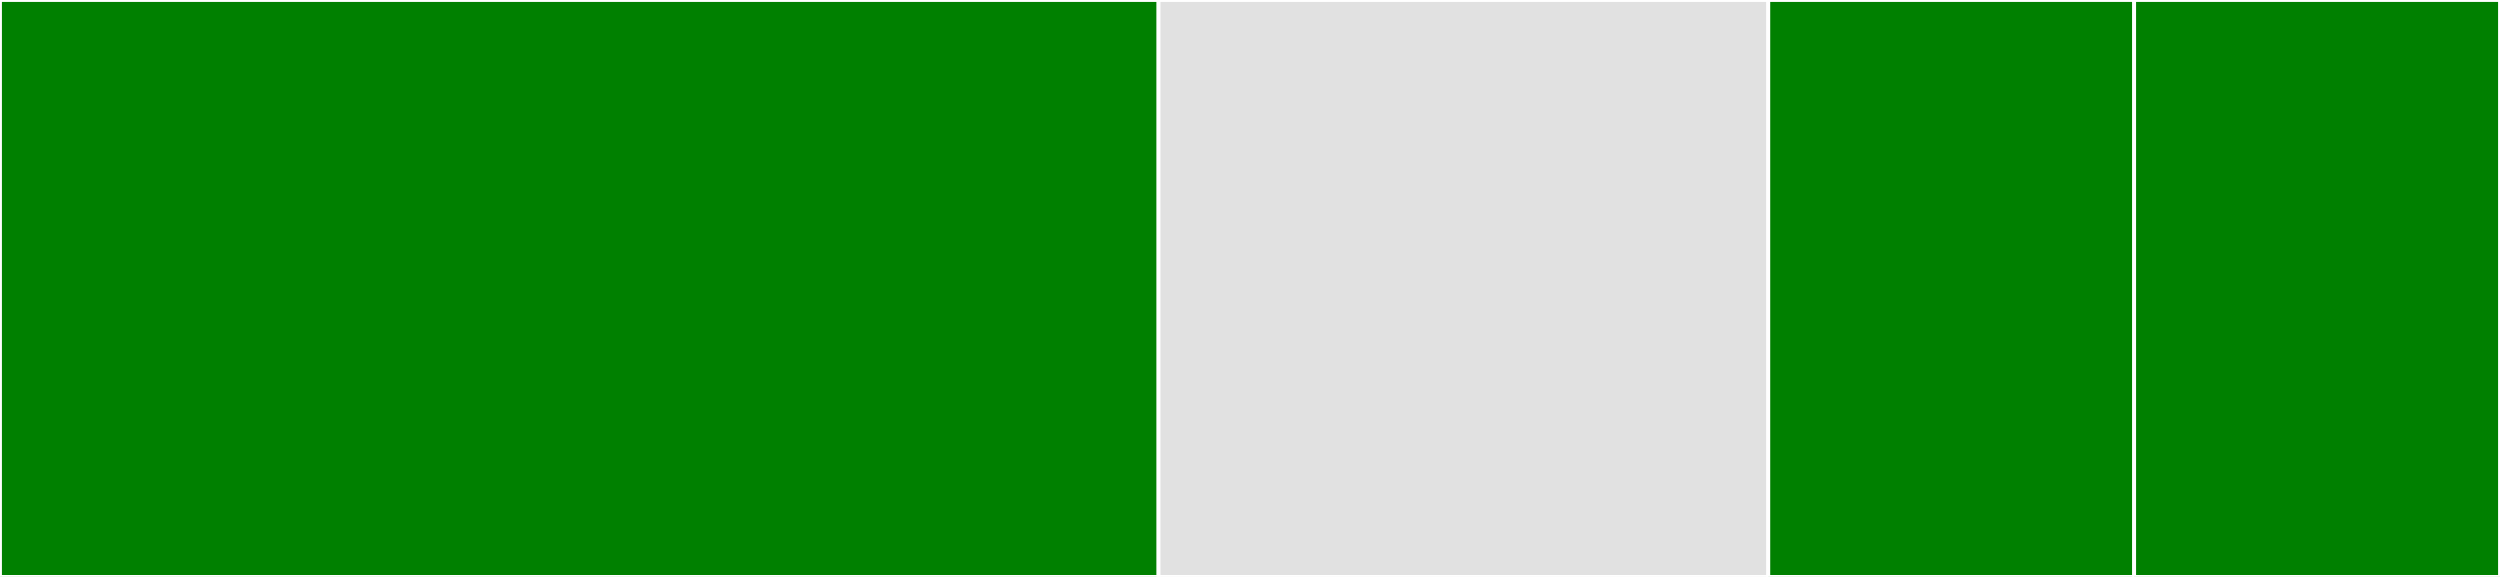<svg baseProfile="full" width="650" height="150" viewBox="0 0 650 150" version="1.1"
xmlns="http://www.w3.org/2000/svg" xmlns:ev="http://www.w3.org/2001/xml-events"
xmlns:xlink="http://www.w3.org/1999/xlink">

<rect x="0" y="0" width="650" height="150" fill="#333333" stroke="none"/>

<style>rect.s{mask:url(#mask);}</style>
<defs>
  <pattern id="white" width="4" height="4" patternUnits="userSpaceOnUse" patternTransform="rotate(45)">
    <rect width="2" height="2" transform="translate(0,0)" fill="white"></rect>
  </pattern>
  <mask id="mask">
    <rect x="0" y="0" width="100%" height="100%" fill="url(#white)"></rect>
  </mask>
</defs>

<rect x="0" y="0" width="301.22" height="150.0" fill="green" stroke="white" stroke-width="1" class=" tooltipped" data-content="mixins/Query.ts"><title>mixins/Query.ts</title></rect>
<rect x="301.22" y="0" width="158.537" height="150.0" fill="#e1e1e1" stroke="white" stroke-width="1" class=" tooltipped" data-content="VuexORMSearch.ts"><title>VuexORMSearch.ts</title></rect>
<rect x="459.756" y="0" width="95.122" height="150.0" fill="green" stroke="white" stroke-width="1" class=" tooltipped" data-content="index.ts"><title>index.ts</title></rect>
<rect x="554.878" y="0" width="95.122" height="150" fill="green" stroke="white" stroke-width="1" class=" tooltipped" data-content="config/DefaultOptions.ts"><title>config/DefaultOptions.ts</title></rect>
</svg>